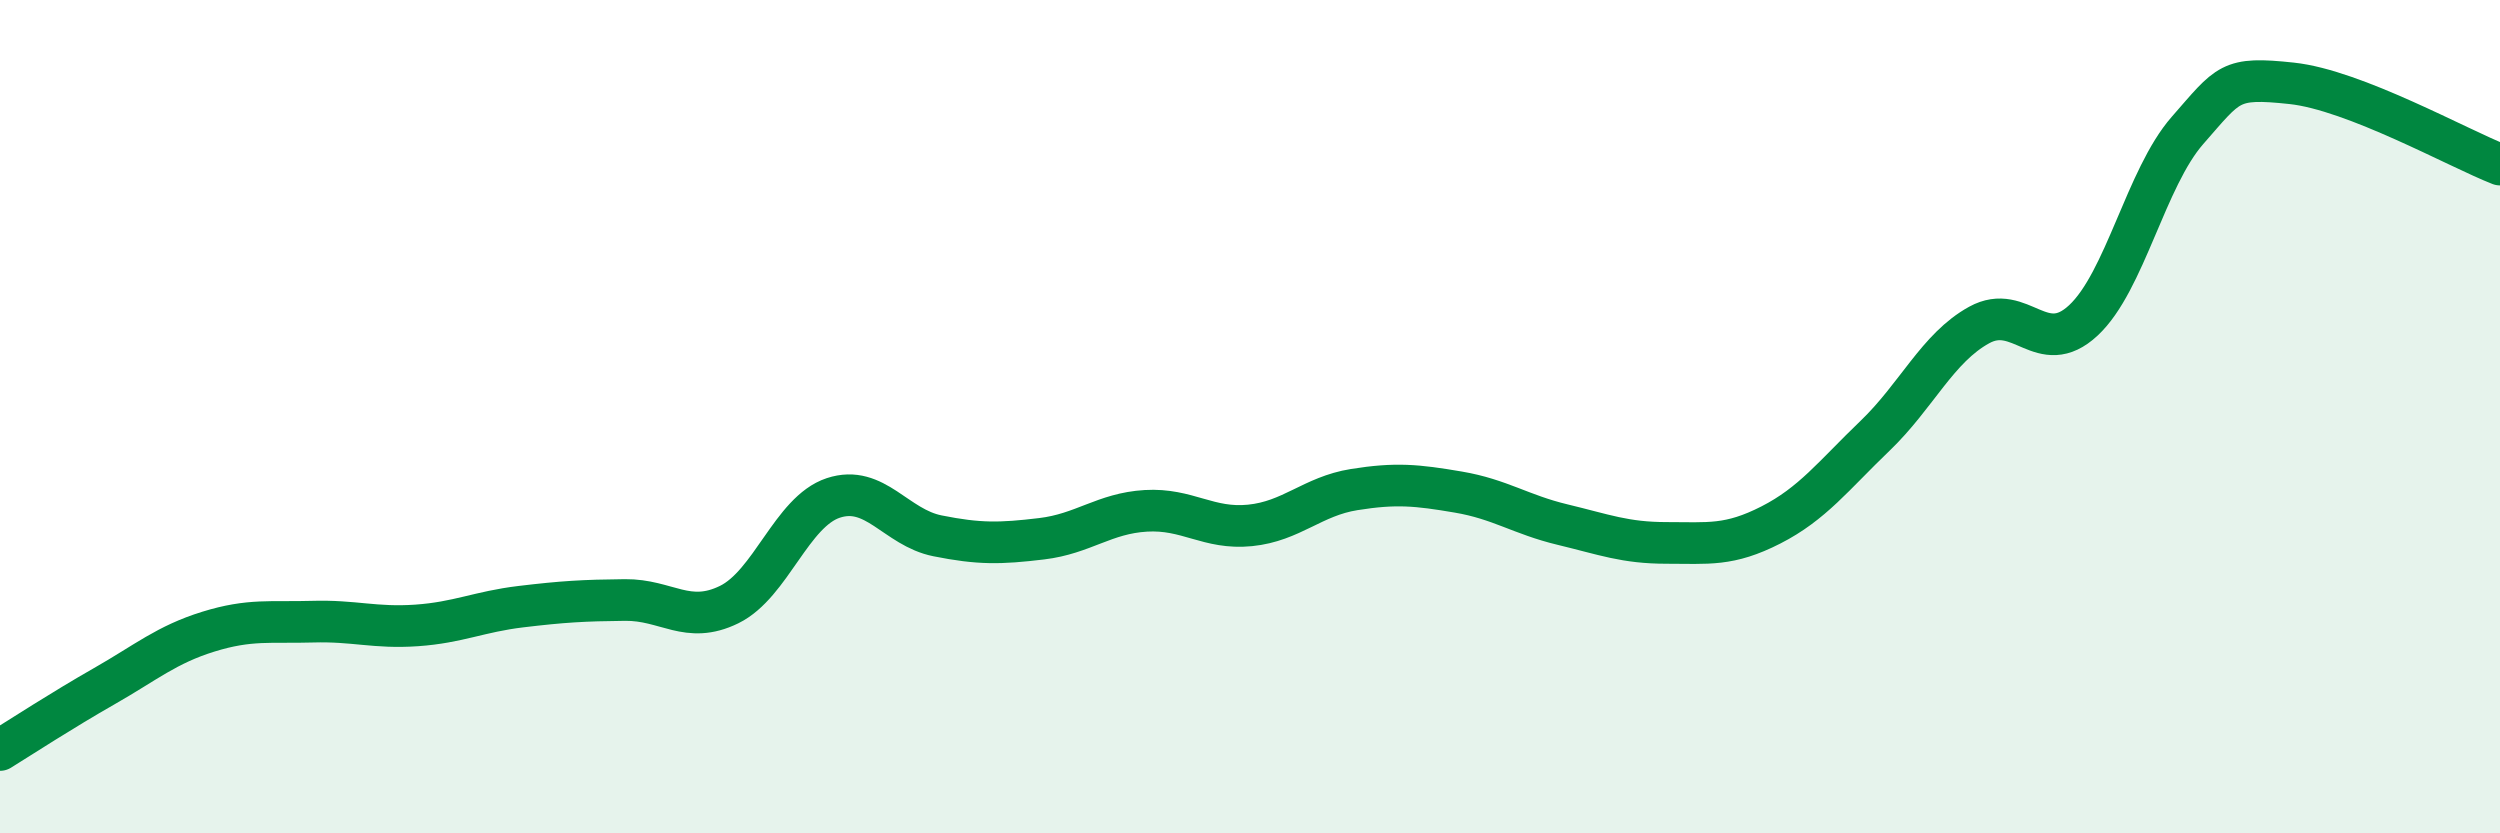 
    <svg width="60" height="20" viewBox="0 0 60 20" xmlns="http://www.w3.org/2000/svg">
      <path
        d="M 0,18 C 0.5,17.69 1.5,17.04 2.5,16.47 C 3.5,15.9 4,15.47 5,15.16 C 6,14.85 6.5,14.95 7.5,14.92 C 8.5,14.89 9,15.08 10,15.01 C 11,14.94 11.5,14.68 12.5,14.56 C 13.5,14.44 14,14.41 15,14.4 C 16,14.39 16.5,15 17.5,14.51 C 18.5,14.02 19,12.28 20,11.95 C 21,11.62 21.5,12.66 22.5,12.86 C 23.5,13.06 24,13.05 25,12.93 C 26,12.81 26.5,12.32 27.5,12.26 C 28.5,12.2 29,12.71 30,12.61 C 31,12.51 31.5,11.91 32.5,11.75 C 33.5,11.59 34,11.64 35,11.81 C 36,11.98 36.5,12.35 37.5,12.59 C 38.5,12.83 39,13.03 40,13.03 C 41,13.03 41.5,13.11 42.5,12.6 C 43.5,12.09 44,11.42 45,10.46 C 46,9.5 46.5,8.35 47.5,7.8 C 48.5,7.25 49,8.62 50,7.69 C 51,6.76 51.5,4.27 52.5,3.13 C 53.5,1.99 53.5,1.84 55,2 C 56.5,2.16 59,3.56 60,3.95L60 20L0 20Z"
        fill="#008740"
        opacity="0.1"
        stroke-linecap="round"
        stroke-linejoin="round"
      />
      <path
        d="M 0,18 C 0.5,17.69 1.5,17.04 2.5,16.47 C 3.5,15.9 4,15.47 5,15.16 C 6,14.85 6.5,14.95 7.5,14.92 C 8.5,14.89 9,15.08 10,15.01 C 11,14.94 11.5,14.68 12.5,14.56 C 13.5,14.44 14,14.41 15,14.4 C 16,14.39 16.5,15 17.5,14.51 C 18.5,14.02 19,12.28 20,11.95 C 21,11.62 21.5,12.66 22.5,12.86 C 23.5,13.06 24,13.05 25,12.93 C 26,12.81 26.5,12.32 27.5,12.26 C 28.5,12.2 29,12.71 30,12.61 C 31,12.51 31.5,11.91 32.5,11.75 C 33.5,11.59 34,11.64 35,11.81 C 36,11.98 36.5,12.35 37.5,12.59 C 38.5,12.83 39,13.03 40,13.03 C 41,13.03 41.5,13.11 42.5,12.6 C 43.5,12.09 44,11.42 45,10.46 C 46,9.5 46.5,8.35 47.5,7.8 C 48.5,7.25 49,8.62 50,7.69 C 51,6.76 51.5,4.27 52.5,3.13 C 53.5,1.99 53.5,1.84 55,2 C 56.5,2.16 59,3.56 60,3.95"
        stroke="#008740"
        stroke-width="1"
        fill="none"
        stroke-linecap="round"
        stroke-linejoin="round"
      />
    </svg>
  